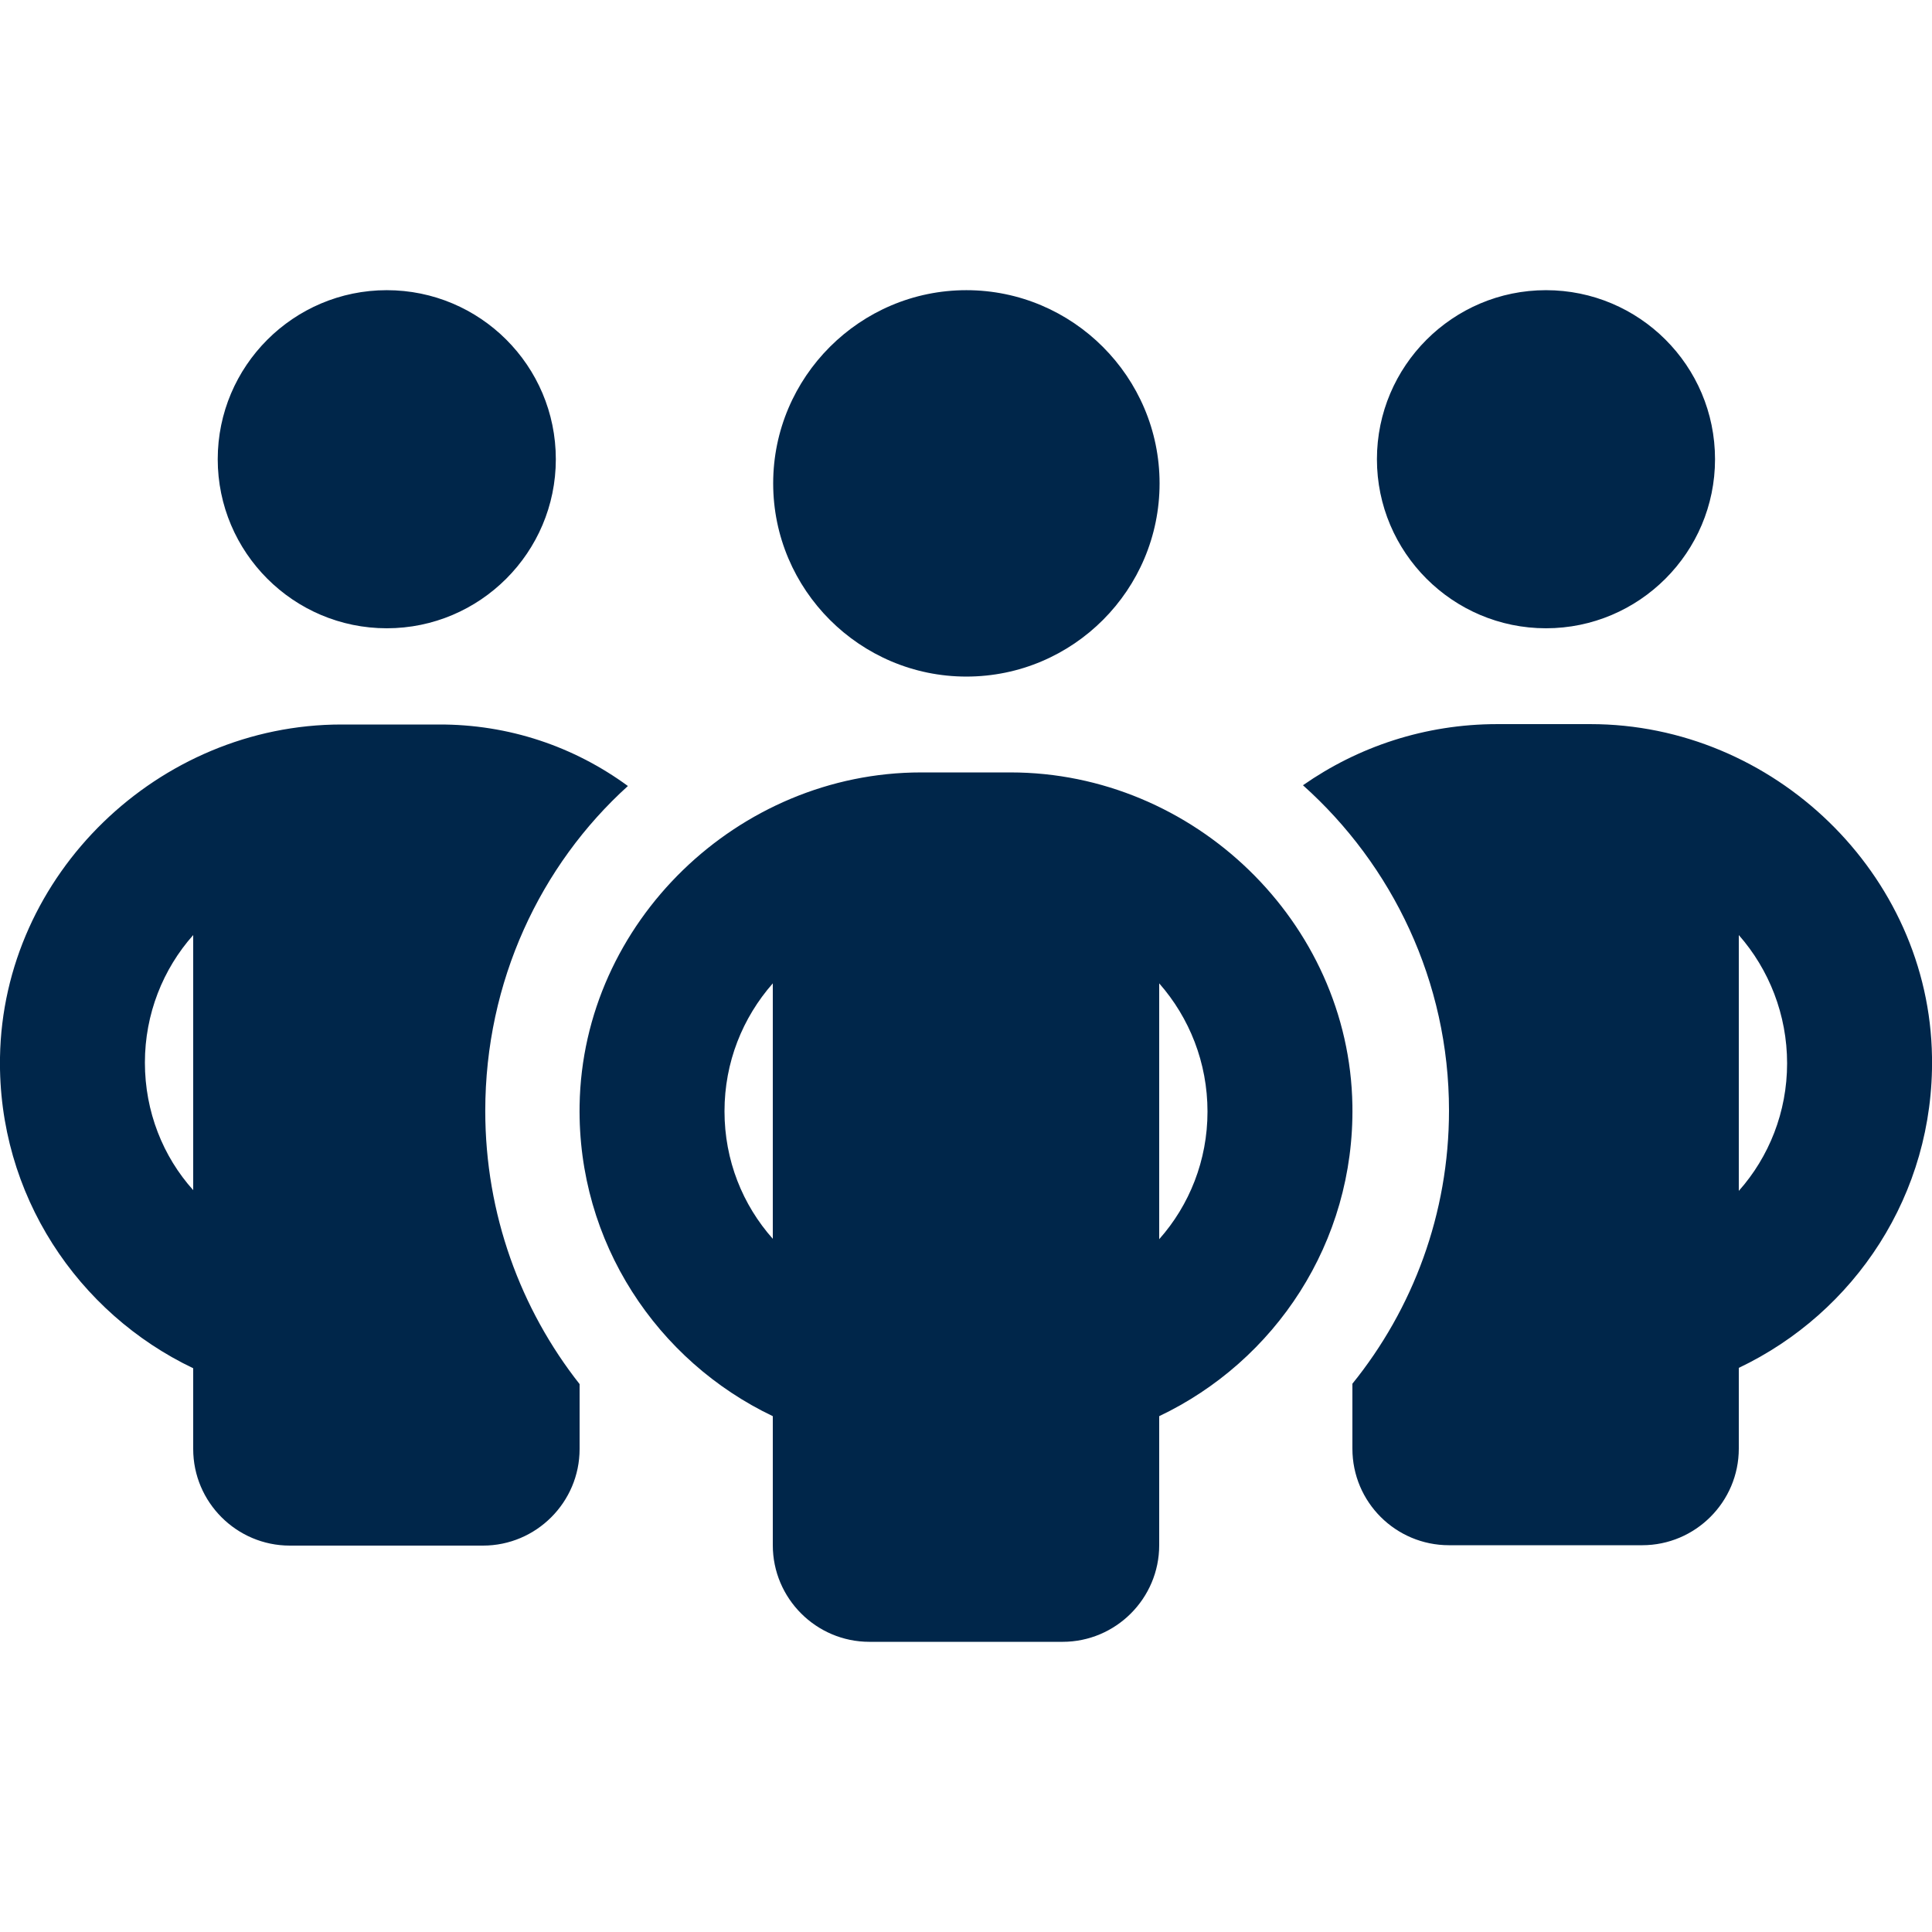 <?xml version="1.0" encoding="utf-8"?>
<!-- Generator: Adobe Illustrator 27.2.0, SVG Export Plug-In . SVG Version: 6.00 Build 0)  -->
<svg version="1.1" id="Layer_1" xmlns="http://www.w3.org/2000/svg" xmlns:xlink="http://www.w3.org/1999/xlink" x="0px" y="0px"
	 viewBox="0 0 512 512" style="enable-background:new 0 0 512 512;" xml:space="preserve">
<style type="text/css">
	.st0{display:none;}
	.st1{display:inline;fill:#00264A;}
	.st2{fill:#00264A;}
</style>
<g class="st0">
	<path class="st1" d="M56.9,28.4C25.5,28.4,0,53.9,0,85.3v256c0,31.4,25.5,56.9,56.9,56.9h156.4l-9.5,28.4h-61.3
		c-14.6,0-27.9,11.9-29,26.4c-1.2,16.7,12,30.5,28.4,30.5h227c14.6,0,27.9-11.9,29-26.4c1.2-16.7-12-30.5-28.4-30.5h-61.6l-9.5-28.4
		h156.7c31.4,0,56.9-25.5,56.9-56.9v-256c0-31.4-25.5-56.9-56.9-56.9H56.9z M455.1,85.3v256H56.9v-256H455.1z"/>
</g>
<g>
	<path class="st2" d="M147.3,121.7c0,24.7-20.1,44.8-44.8,44.8s-44.8-20.1-44.8-44.8s20.1-44.8,44.8-44.8S147.3,96.9,147.3,121.7z
		 M51.2,247.8c-8,9-12.8,20.9-12.8,33.8c0,13,4.8,24.9,12.8,33.8V247.8z M166.4,208.3c-23.2,21-37.8,51.8-37.8,86.1
		c0,27.4,9.4,52.6,25,72.4v17.2c0,14.1-11.5,25.6-25.6,25.6H76.8c-14.1,0-25.6-11.5-25.6-25.6v-21.4c-30.6-14.6-51.8-46-51.2-82.4
		c0.8-48.5,42-88.2,90.5-88.2h25.6C134.9,191.9,152.2,197.9,166.4,208.3L166.4,208.3z M358.4,383.9v-17.2c16-19.8,25.6-45,25.6-72.4
		c0-34.2-15-65-38.7-86.2c14.6-10.2,32.3-16.2,51.5-16.2h24.7c48.5,0,89.8,39.7,90.5,88.2c0.6,36.4-20.5,67.8-51.2,82.4v21.4
		c0,14.1-11.5,25.6-25.6,25.6H384C369.9,409.5,358.4,398.1,358.4,383.9z M454.5,121.7c0,24.7-20.1,44.8-44.8,44.8
		s-44.8-20.1-44.8-44.8s20.1-44.8,44.8-44.8C434.4,76.9,454.5,96.9,454.5,121.7z M460.8,247.8v67.8c8-9,12.8-20.9,12.8-33.8
		S468.8,256.9,460.8,247.8L460.8,247.8z M256.1,179.3c-28.2,0-51.2-23-51.2-51.2s23-51.2,51.2-51.2s51.2,23,51.2,51.2
		S284.4,179.3,256.1,179.3z M192,294.5c0,13,4.8,24.8,12.8,33.8v-67.7C196.8,269.7,192,281.5,192,294.5z M307.2,260.6v67.8
		c8-9,12.8-20.9,12.8-33.8C320,281.6,315.2,269.7,307.2,260.6L307.2,260.6z M358.4,292.9c0.6,36.4-20.5,67.8-51.2,82.4v34.2
		c0,14.1-11.5,25.6-25.6,25.6h-51.2c-14.1,0-25.6-11.5-25.6-25.6v-34.2c-30.6-14.6-51.8-46-51.2-82.4c0.8-48.5,42-88.2,90.5-88.2
		h23.7C316.4,204.7,357.6,244.4,358.4,292.9z"/>
</g>
</svg>
